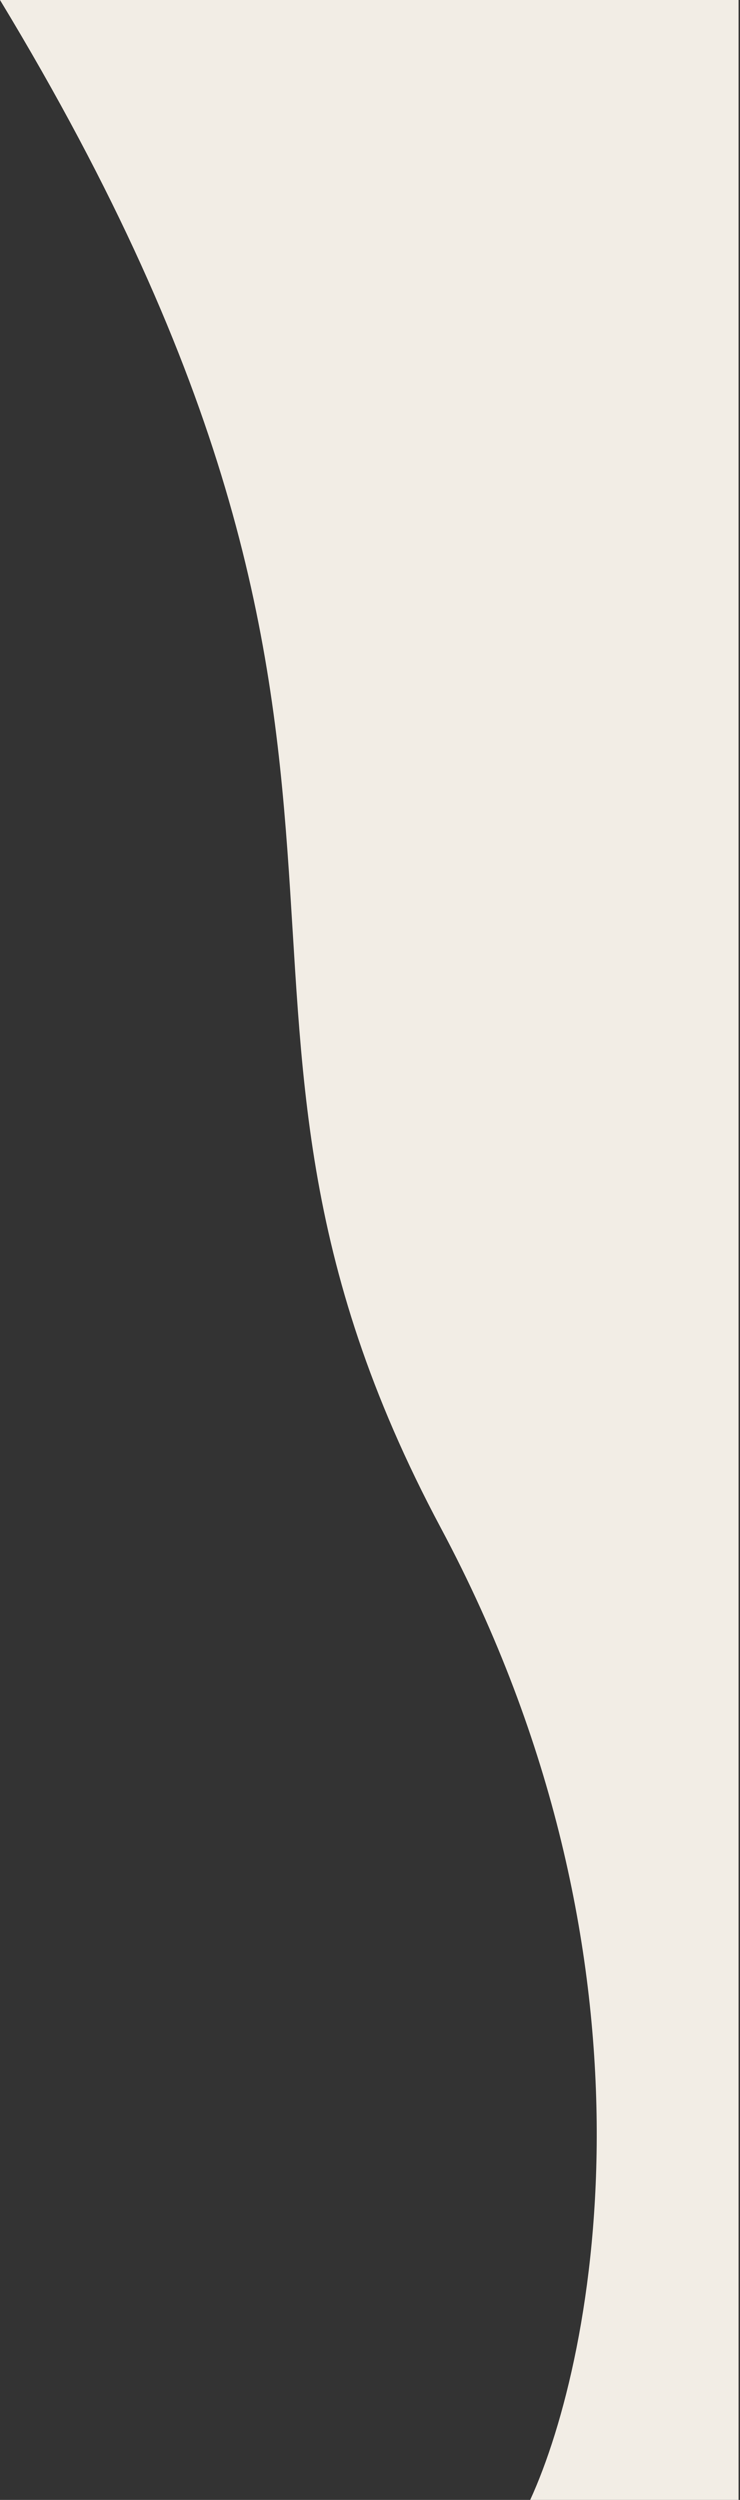 <svg width="261" height="881" viewBox="0 0 261 881" fill="none" xmlns="http://www.w3.org/2000/svg">
<rect x="0" y="0" width="261" height="881" fill="#333333" stroke="none"/>
<g clip-path="url(#clip0_170_4)">
<path d="M155.5 538.5C236.7 690.5 210.333 830.167 187 881H260.5V0H0C164.5 271.5 54 348.5 155.5 538.5Z" fill="#F2EDE5"/>
</g>
<defs>
<clipPath id="clip0_170_4">
<rect width="261" height="881" fill="white"/>
</clipPath>
</defs>
</svg>
